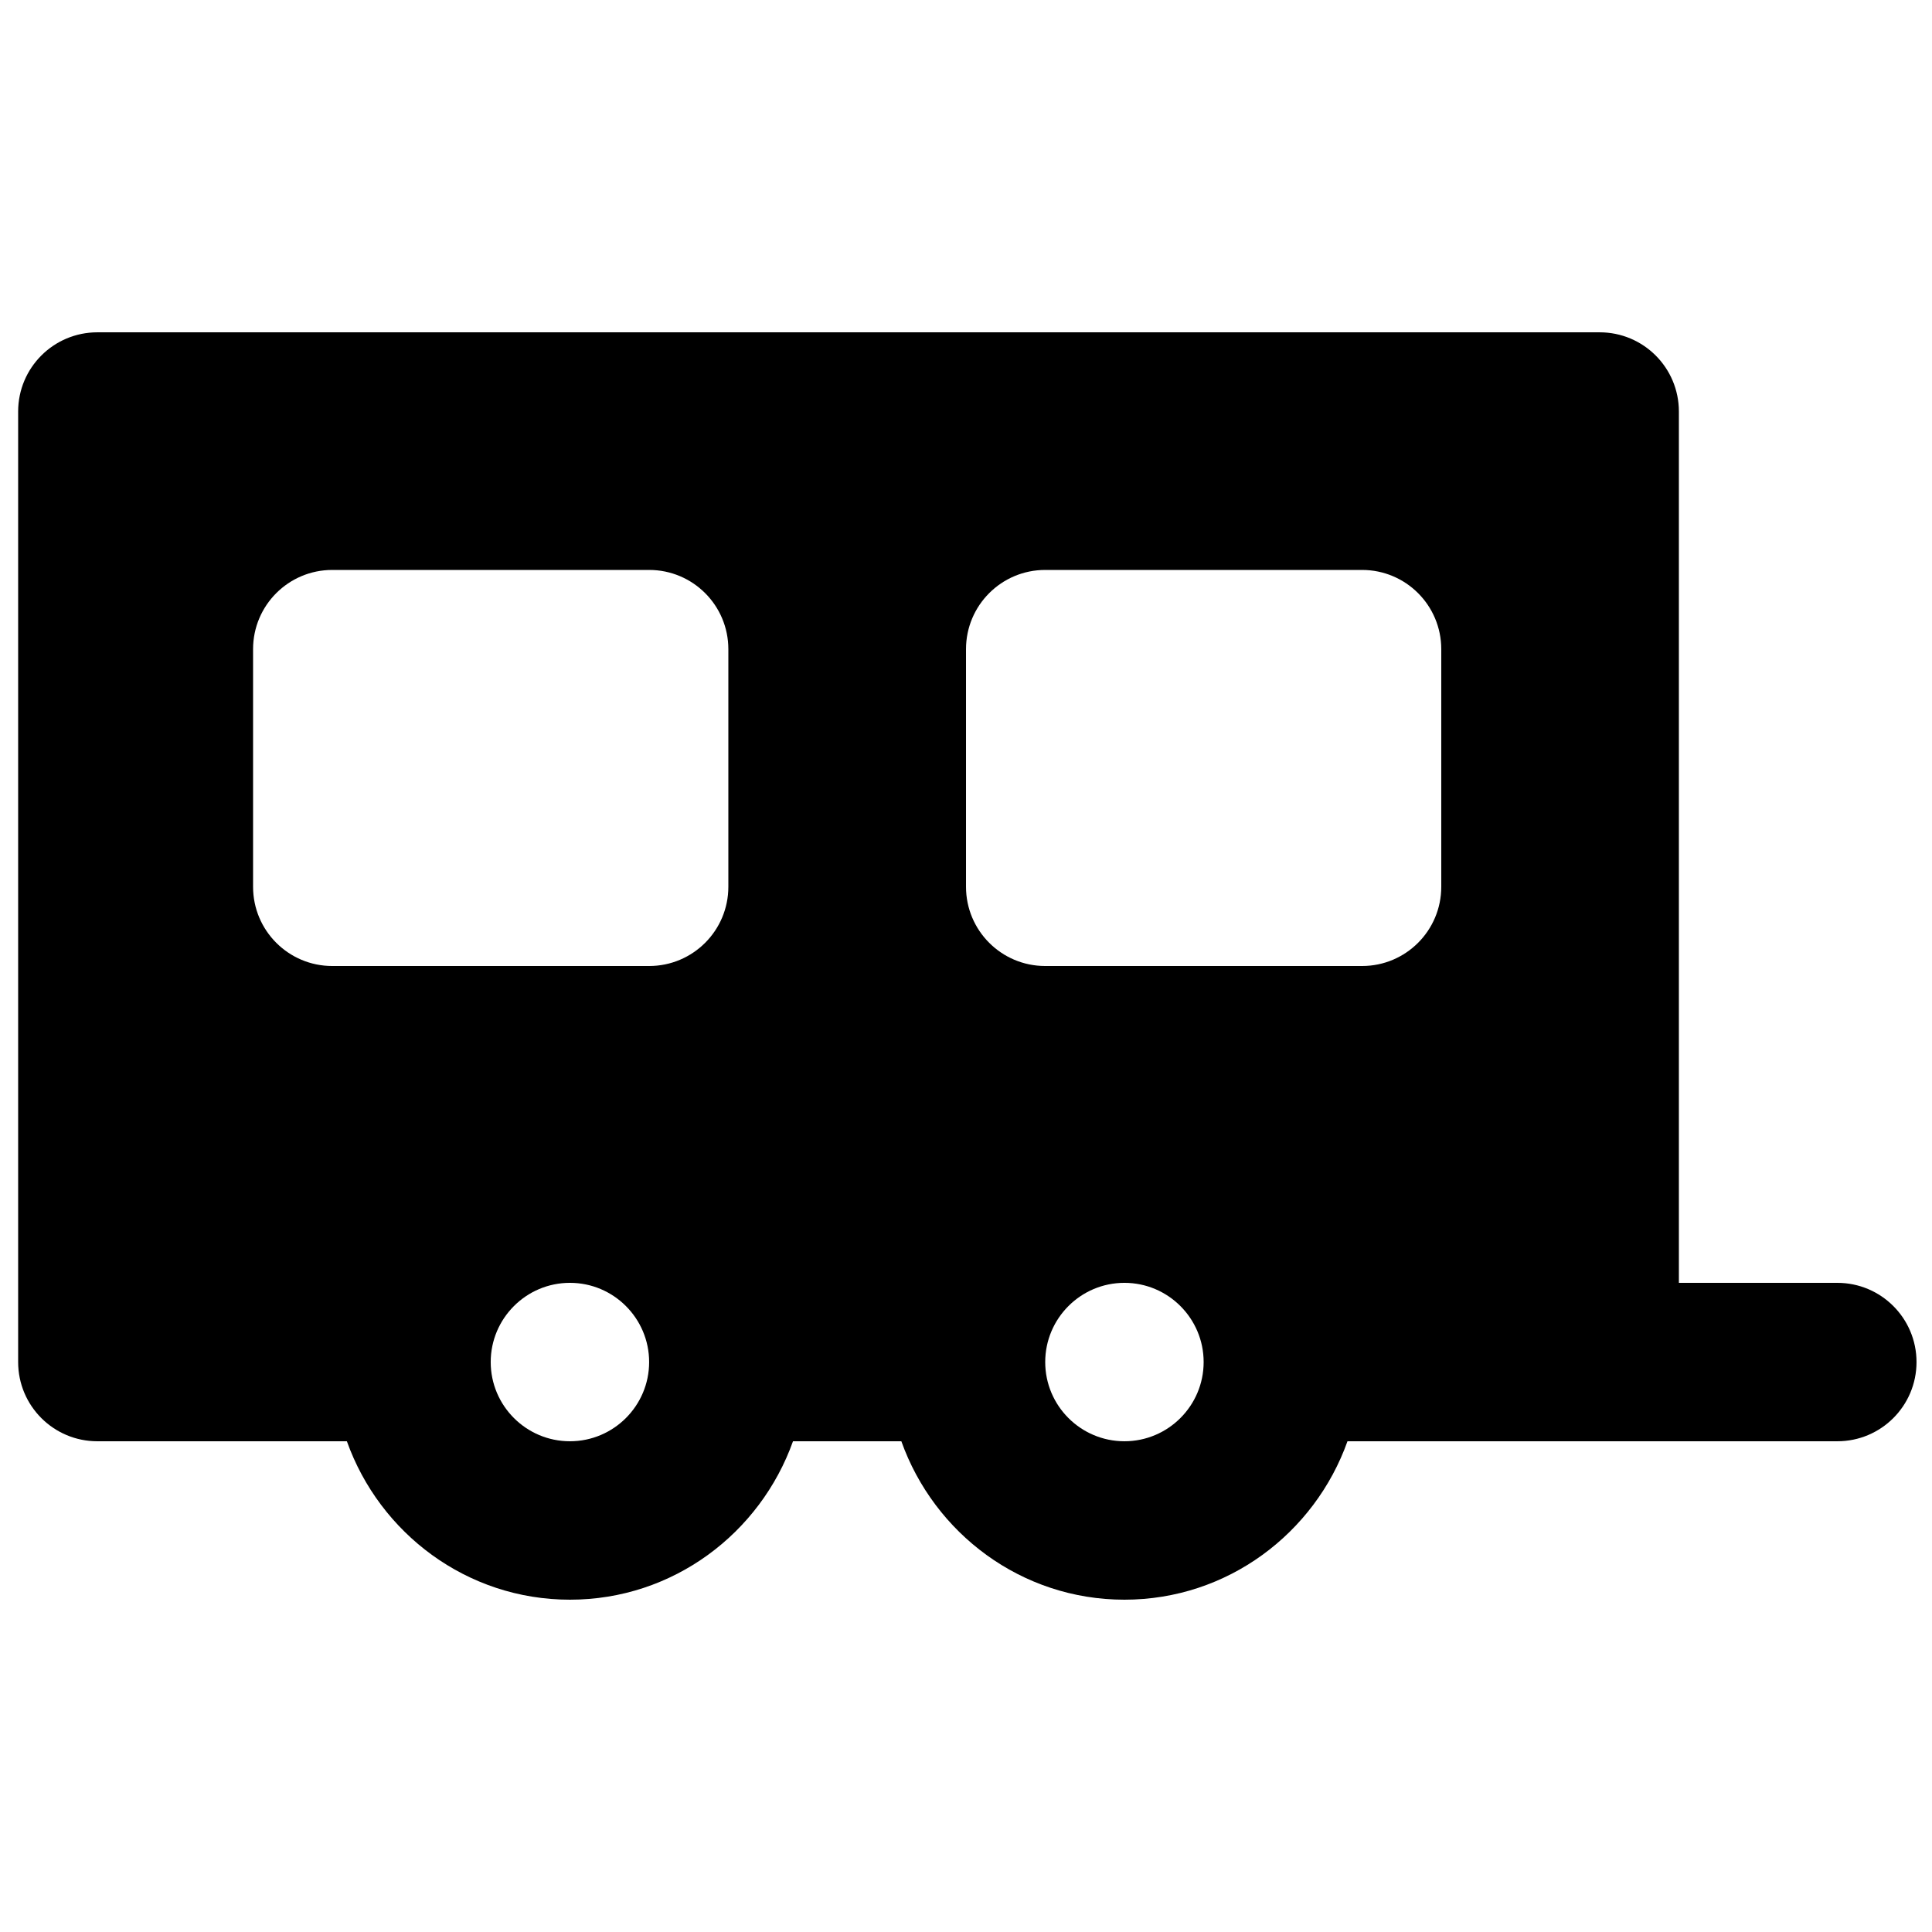<?xml version="1.0" encoding="UTF-8"?>
<!-- Uploaded to: ICON Repo, www.svgrepo.com, Generator: ICON Repo Mixer Tools -->
<svg width="800px" height="800px" version="1.1" viewBox="144 144 512 512" xmlns="http://www.w3.org/2000/svg">
 <defs>
  <clipPath id="a">
   <path d="m148.09 232h503.81v336h-503.81z"/>
  </clipPath>
 </defs>
 <g clip-path="url(#a)">
  <path d="m525.95 379.01c0 11.586-9.383 20.992-20.992 20.992h-83.965c-11.609 0-20.992-9.406-20.992-20.992v-62.977c0-11.59 9.383-20.992 20.992-20.992h83.965c11.609 0 20.992 9.402 20.992 20.992zm-83.965 146.94c-11.59 0-20.992-9.422-20.992-20.992 0-11.566 9.402-20.992 20.992-20.992 11.586 0 20.992 9.426 20.992 20.992 0 11.57-9.406 20.992-20.992 20.992zm-146.95 0c-11.59 0-20.992-9.422-20.992-20.992 0-11.566 9.402-20.992 20.992-20.992 11.586 0 20.992 9.426 20.992 20.992 0 11.57-9.406 20.992-20.992 20.992zm-83.969-146.94v-62.977c0-11.59 9.383-20.992 20.992-20.992h83.969c11.609 0 20.992 9.402 20.992 20.992v62.977c0 11.586-9.383 20.992-20.992 20.992h-83.969c-11.609 0-20.992-9.406-20.992-20.992zm419.84 104.96h-41.984v-230.91c0-11.59-9.383-20.992-20.992-20.992h-398.13c-11.609 0-20.992 9.402-20.992 20.992v251.9c0 11.59 9.383 20.992 20.992 20.992h66.125c8.691 24.375 31.781 41.984 59.113 41.984 27.332 0 50.422-17.609 59.113-41.984h28.715c8.691 24.375 31.785 41.984 59.117 41.984 27.328 0 50.422-17.609 59.113-41.984h129.81c11.609 0 20.992-9.402 20.992-20.992 0-11.586-9.383-20.992-20.992-20.992z" fill-rule="evenodd"/>
 </g>
</svg>